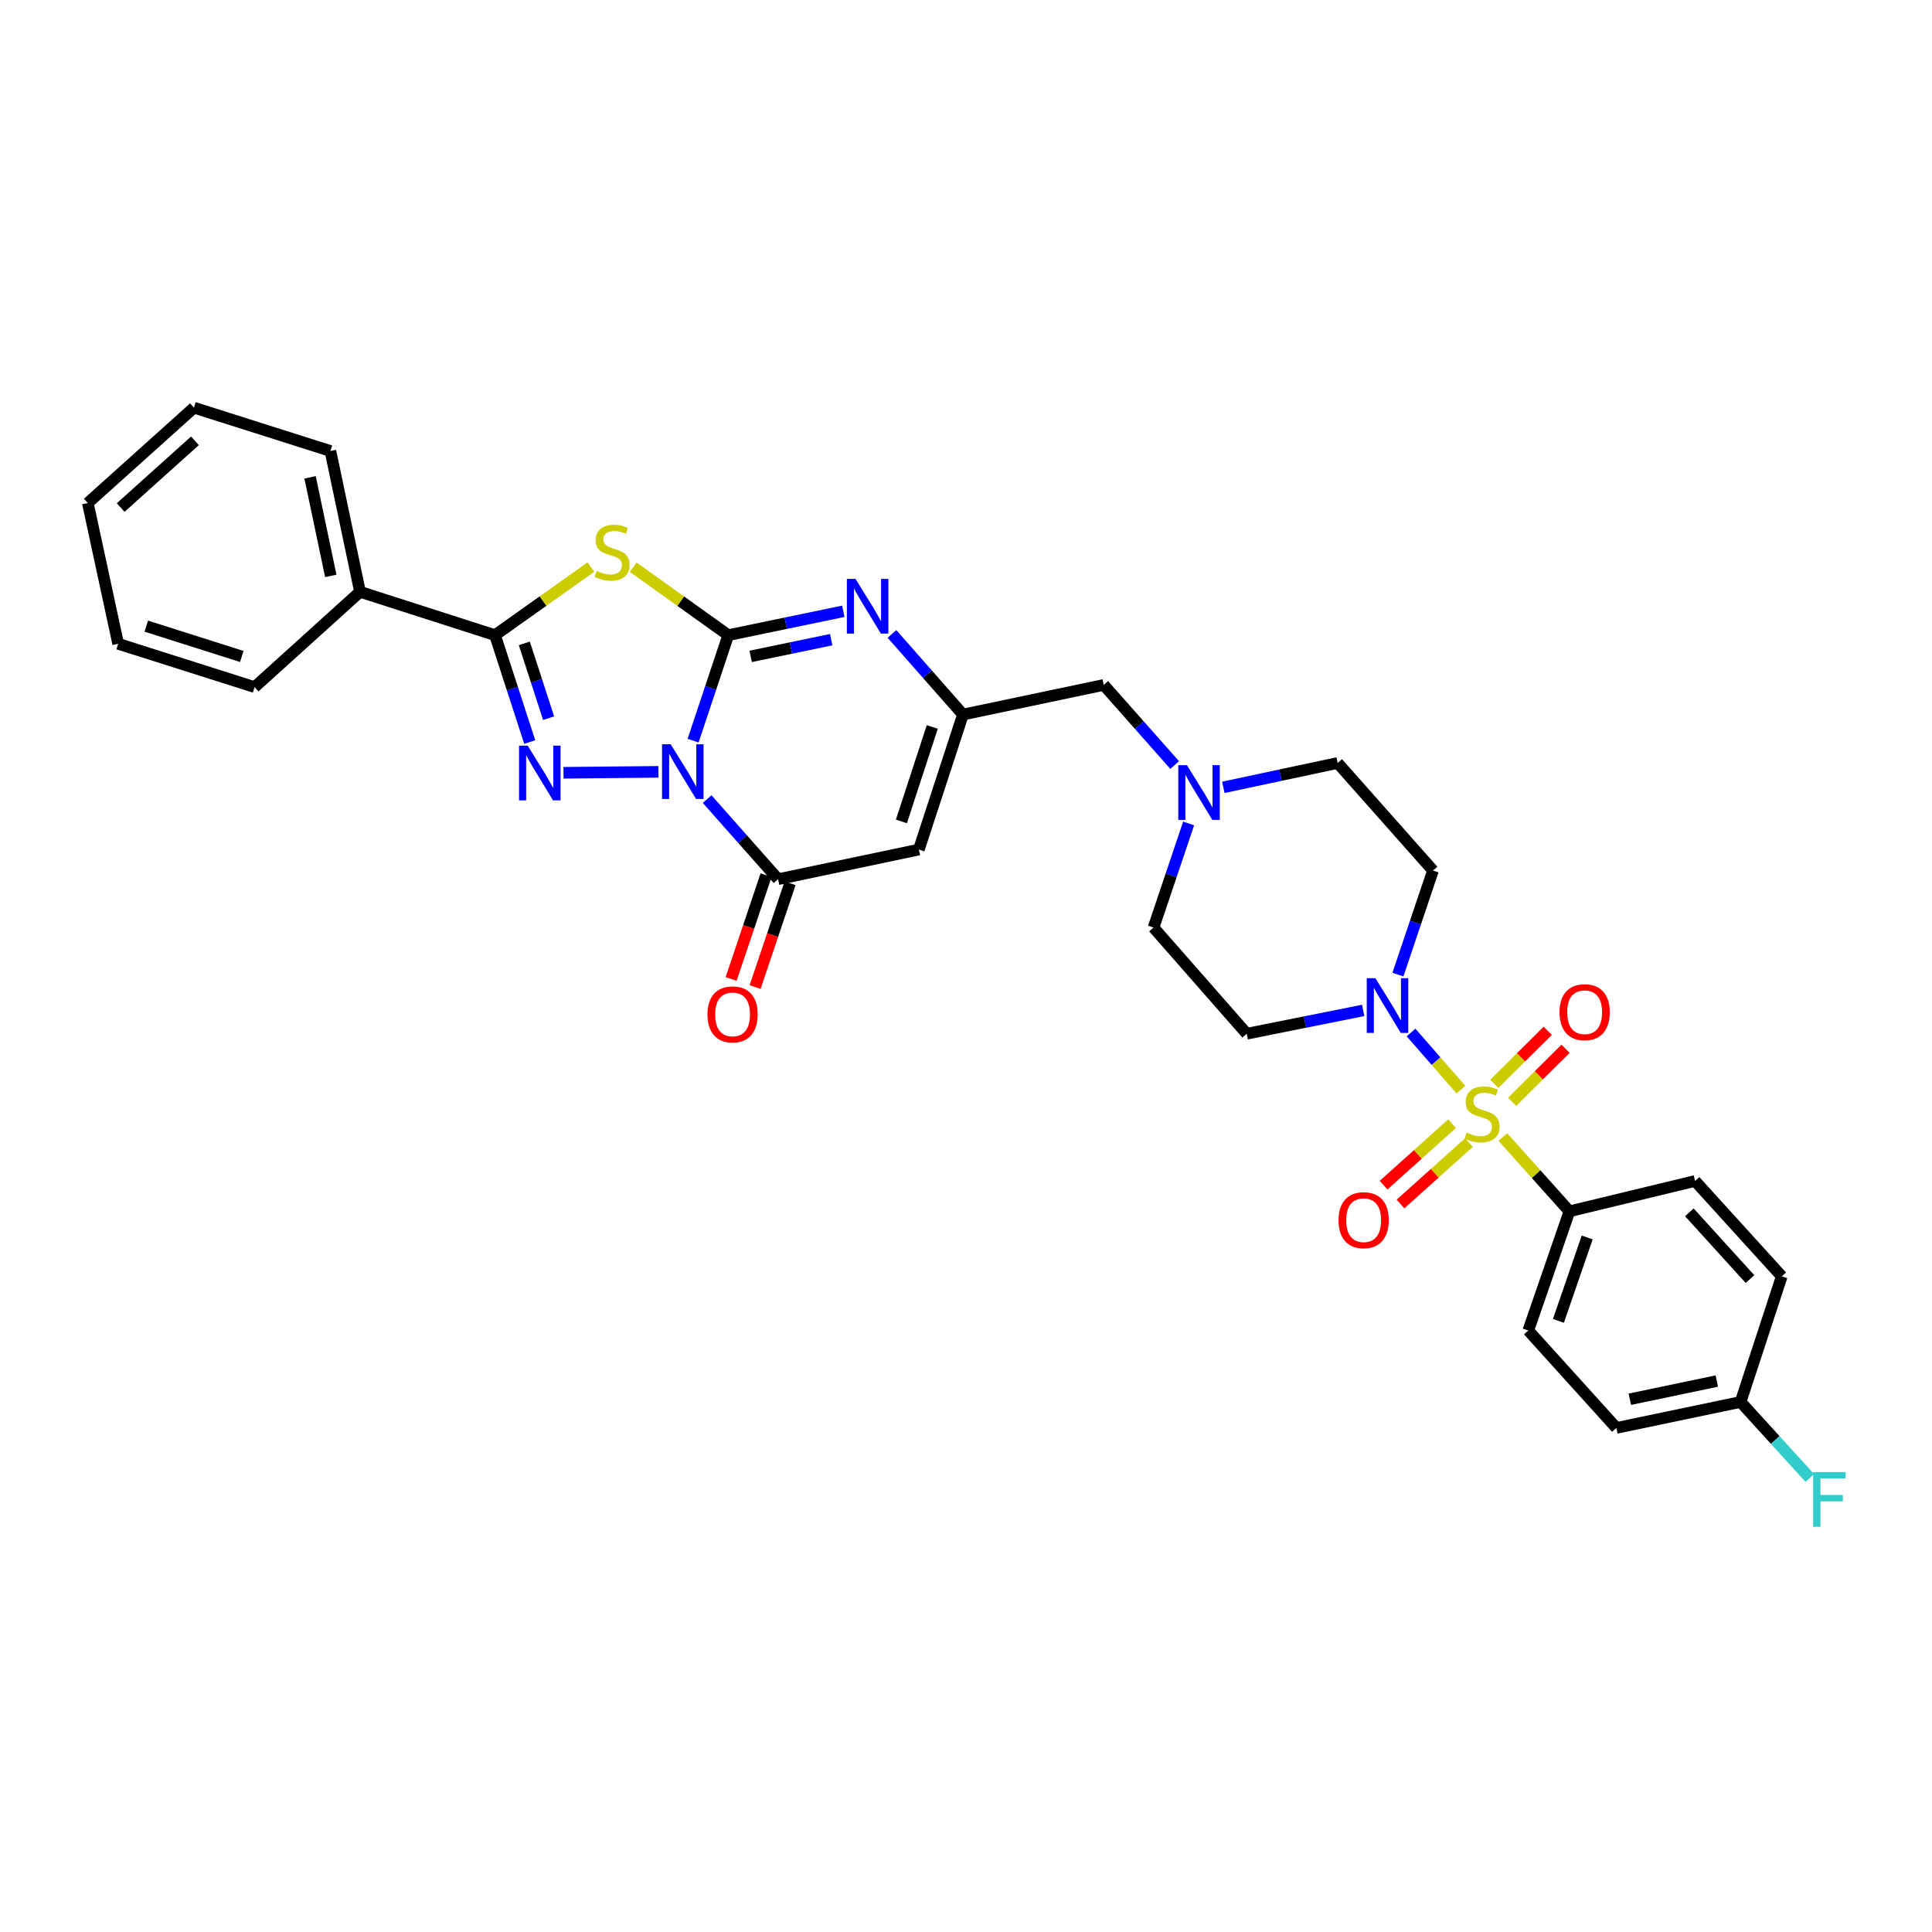 <?xml version='1.0' encoding='iso-8859-1'?>
<svg version='1.1' baseProfile='full'
              xmlns='http://www.w3.org/2000/svg'
                      xmlns:rdkit='http://www.rdkit.org/xml'
                      xmlns:xlink='http://www.w3.org/1999/xlink'
                  xml:space='preserve'
width='1000px' height='1000px' viewBox='0 0 1000 1000'>
<!-- END OF HEADER -->
<rect style='opacity:1.0;fill:#FFFFFF;stroke:none' width='1000' height='1000' x='0' y='0'> </rect>
<path class='bond-0' d='M 358.749,383.355 L 367.846,356.057' style='fill:none;fill-rule:evenodd;stroke:#0000FF;stroke-width:6px;stroke-linecap:butt;stroke-linejoin:miter;stroke-opacity:1' />
<path class='bond-0' d='M 367.846,356.057 L 376.944,328.759' style='fill:none;fill-rule:evenodd;stroke:#000000;stroke-width:6px;stroke-linecap:butt;stroke-linejoin:miter;stroke-opacity:1' />
<path class='bond-2' d='M 340.819,399.501 L 291.667,399.99' style='fill:none;fill-rule:evenodd;stroke:#0000FF;stroke-width:6px;stroke-linecap:butt;stroke-linejoin:miter;stroke-opacity:1' />
<path class='bond-5' d='M 366.009,413.604 L 384.372,434.339' style='fill:none;fill-rule:evenodd;stroke:#0000FF;stroke-width:6px;stroke-linecap:butt;stroke-linejoin:miter;stroke-opacity:1' />
<path class='bond-5' d='M 384.372,434.339 L 402.735,455.073' style='fill:none;fill-rule:evenodd;stroke:#000000;stroke-width:6px;stroke-linecap:butt;stroke-linejoin:miter;stroke-opacity:1' />
<path class='bond-3' d='M 376.944,328.759 L 352.331,311.163' style='fill:none;fill-rule:evenodd;stroke:#000000;stroke-width:6px;stroke-linecap:butt;stroke-linejoin:miter;stroke-opacity:1' />
<path class='bond-3' d='M 352.331,311.163 L 327.719,293.567' style='fill:none;fill-rule:evenodd;stroke:#CCCC00;stroke-width:6px;stroke-linecap:butt;stroke-linejoin:miter;stroke-opacity:1' />
<path class='bond-6' d='M 376.944,328.759 L 406.719,322.582' style='fill:none;fill-rule:evenodd;stroke:#000000;stroke-width:6px;stroke-linecap:butt;stroke-linejoin:miter;stroke-opacity:1' />
<path class='bond-6' d='M 406.719,322.582 L 436.494,316.405' style='fill:none;fill-rule:evenodd;stroke:#0000FF;stroke-width:6px;stroke-linecap:butt;stroke-linejoin:miter;stroke-opacity:1' />
<path class='bond-6' d='M 388.538,339.74 L 409.381,335.416' style='fill:none;fill-rule:evenodd;stroke:#000000;stroke-width:6px;stroke-linecap:butt;stroke-linejoin:miter;stroke-opacity:1' />
<path class='bond-6' d='M 409.381,335.416 L 430.224,331.092' style='fill:none;fill-rule:evenodd;stroke:#0000FF;stroke-width:6px;stroke-linecap:butt;stroke-linejoin:miter;stroke-opacity:1' />
<path class='bond-1' d='M 756.168,563.982 L 743.26,549.202' style='fill:none;fill-rule:evenodd;stroke:#CCCC00;stroke-width:6px;stroke-linecap:butt;stroke-linejoin:miter;stroke-opacity:1' />
<path class='bond-1' d='M 743.26,549.202 L 730.352,534.421' style='fill:none;fill-rule:evenodd;stroke:#0000FF;stroke-width:6px;stroke-linecap:butt;stroke-linejoin:miter;stroke-opacity:1' />
<path class='bond-10' d='M 777.882,588.532 L 795.108,607.755' style='fill:none;fill-rule:evenodd;stroke:#CCCC00;stroke-width:6px;stroke-linecap:butt;stroke-linejoin:miter;stroke-opacity:1' />
<path class='bond-10' d='M 795.108,607.755 L 812.334,626.978' style='fill:none;fill-rule:evenodd;stroke:#000000;stroke-width:6px;stroke-linecap:butt;stroke-linejoin:miter;stroke-opacity:1' />
<path class='bond-12' d='M 782.673,570.301 L 796.508,556.577' style='fill:none;fill-rule:evenodd;stroke:#CCCC00;stroke-width:6px;stroke-linecap:butt;stroke-linejoin:miter;stroke-opacity:1' />
<path class='bond-12' d='M 796.508,556.577 L 810.344,542.854' style='fill:none;fill-rule:evenodd;stroke:#FF0000;stroke-width:6px;stroke-linecap:butt;stroke-linejoin:miter;stroke-opacity:1' />
<path class='bond-12' d='M 773.443,560.995 L 787.278,547.272' style='fill:none;fill-rule:evenodd;stroke:#CCCC00;stroke-width:6px;stroke-linecap:butt;stroke-linejoin:miter;stroke-opacity:1' />
<path class='bond-12' d='M 787.278,547.272 L 801.113,533.548' style='fill:none;fill-rule:evenodd;stroke:#FF0000;stroke-width:6px;stroke-linecap:butt;stroke-linejoin:miter;stroke-opacity:1' />
<path class='bond-13' d='M 751.594,581.623 L 733.864,597.529' style='fill:none;fill-rule:evenodd;stroke:#CCCC00;stroke-width:6px;stroke-linecap:butt;stroke-linejoin:miter;stroke-opacity:1' />
<path class='bond-13' d='M 733.864,597.529 L 716.134,613.434' style='fill:none;fill-rule:evenodd;stroke:#FF0000;stroke-width:6px;stroke-linecap:butt;stroke-linejoin:miter;stroke-opacity:1' />
<path class='bond-13' d='M 760.346,591.379 L 742.616,607.285' style='fill:none;fill-rule:evenodd;stroke:#CCCC00;stroke-width:6px;stroke-linecap:butt;stroke-linejoin:miter;stroke-opacity:1' />
<path class='bond-13' d='M 742.616,607.285 L 724.886,623.191' style='fill:none;fill-rule:evenodd;stroke:#FF0000;stroke-width:6px;stroke-linecap:butt;stroke-linejoin:miter;stroke-opacity:1' />
<path class='bond-4' d='M 274.184,384.076 L 265.203,356.418' style='fill:none;fill-rule:evenodd;stroke:#0000FF;stroke-width:6px;stroke-linecap:butt;stroke-linejoin:miter;stroke-opacity:1' />
<path class='bond-4' d='M 265.203,356.418 L 256.221,328.759' style='fill:none;fill-rule:evenodd;stroke:#000000;stroke-width:6px;stroke-linecap:butt;stroke-linejoin:miter;stroke-opacity:1' />
<path class='bond-4' d='M 283.956,371.73 L 277.669,352.369' style='fill:none;fill-rule:evenodd;stroke:#0000FF;stroke-width:6px;stroke-linecap:butt;stroke-linejoin:miter;stroke-opacity:1' />
<path class='bond-4' d='M 277.669,352.369 L 271.382,333.008' style='fill:none;fill-rule:evenodd;stroke:#000000;stroke-width:6px;stroke-linecap:butt;stroke-linejoin:miter;stroke-opacity:1' />
<path class='bond-32' d='M 305.853,293.519 L 281.037,311.139' style='fill:none;fill-rule:evenodd;stroke:#CCCC00;stroke-width:6px;stroke-linecap:butt;stroke-linejoin:miter;stroke-opacity:1' />
<path class='bond-32' d='M 281.037,311.139 L 256.221,328.759' style='fill:none;fill-rule:evenodd;stroke:#000000;stroke-width:6px;stroke-linecap:butt;stroke-linejoin:miter;stroke-opacity:1' />
<path class='bond-17' d='M 256.221,328.759 L 186.347,306.317' style='fill:none;fill-rule:evenodd;stroke:#000000;stroke-width:6px;stroke-linecap:butt;stroke-linejoin:miter;stroke-opacity:1' />
<path class='bond-7' d='M 402.735,455.073 L 475.595,439.731' style='fill:none;fill-rule:evenodd;stroke:#000000;stroke-width:6px;stroke-linecap:butt;stroke-linejoin:miter;stroke-opacity:1' />
<path class='bond-16' d='M 396.525,452.981 L 387.473,479.843' style='fill:none;fill-rule:evenodd;stroke:#000000;stroke-width:6px;stroke-linecap:butt;stroke-linejoin:miter;stroke-opacity:1' />
<path class='bond-16' d='M 387.473,479.843 L 378.422,506.706' style='fill:none;fill-rule:evenodd;stroke:#FF0000;stroke-width:6px;stroke-linecap:butt;stroke-linejoin:miter;stroke-opacity:1' />
<path class='bond-16' d='M 408.946,457.166 L 399.894,484.029' style='fill:none;fill-rule:evenodd;stroke:#000000;stroke-width:6px;stroke-linecap:butt;stroke-linejoin:miter;stroke-opacity:1' />
<path class='bond-16' d='M 399.894,484.029 L 390.843,510.891' style='fill:none;fill-rule:evenodd;stroke:#FF0000;stroke-width:6px;stroke-linecap:butt;stroke-linejoin:miter;stroke-opacity:1' />
<path class='bond-33' d='M 461.683,328.118 L 480.053,348.987' style='fill:none;fill-rule:evenodd;stroke:#0000FF;stroke-width:6px;stroke-linecap:butt;stroke-linejoin:miter;stroke-opacity:1' />
<path class='bond-33' d='M 480.053,348.987 L 498.423,369.856' style='fill:none;fill-rule:evenodd;stroke:#000000;stroke-width:6px;stroke-linecap:butt;stroke-linejoin:miter;stroke-opacity:1' />
<path class='bond-9' d='M 475.595,439.731 L 498.423,369.856' style='fill:none;fill-rule:evenodd;stroke:#000000;stroke-width:6px;stroke-linecap:butt;stroke-linejoin:miter;stroke-opacity:1' />
<path class='bond-9' d='M 466.56,425.179 L 482.54,376.267' style='fill:none;fill-rule:evenodd;stroke:#000000;stroke-width:6px;stroke-linecap:butt;stroke-linejoin:miter;stroke-opacity:1' />
<path class='bond-8' d='M 705.57,522.991 L 675.436,529.023' style='fill:none;fill-rule:evenodd;stroke:#0000FF;stroke-width:6px;stroke-linecap:butt;stroke-linejoin:miter;stroke-opacity:1' />
<path class='bond-8' d='M 675.436,529.023 L 645.301,535.055' style='fill:none;fill-rule:evenodd;stroke:#000000;stroke-width:6px;stroke-linecap:butt;stroke-linejoin:miter;stroke-opacity:1' />
<path class='bond-35' d='M 723.56,504.466 L 732.639,477.523' style='fill:none;fill-rule:evenodd;stroke:#0000FF;stroke-width:6px;stroke-linecap:butt;stroke-linejoin:miter;stroke-opacity:1' />
<path class='bond-35' d='M 732.639,477.523 L 741.717,450.581' style='fill:none;fill-rule:evenodd;stroke:#000000;stroke-width:6px;stroke-linecap:butt;stroke-linejoin:miter;stroke-opacity:1' />
<path class='bond-18' d='M 498.423,369.856 L 571.29,354.521' style='fill:none;fill-rule:evenodd;stroke:#000000;stroke-width:6px;stroke-linecap:butt;stroke-linejoin:miter;stroke-opacity:1' />
<path class='bond-21' d='M 812.334,626.978 L 791.043,688.668' style='fill:none;fill-rule:evenodd;stroke:#000000;stroke-width:6px;stroke-linecap:butt;stroke-linejoin:miter;stroke-opacity:1' />
<path class='bond-21' d='M 821.53,640.508 L 806.626,683.691' style='fill:none;fill-rule:evenodd;stroke:#000000;stroke-width:6px;stroke-linecap:butt;stroke-linejoin:miter;stroke-opacity:1' />
<path class='bond-22' d='M 812.334,626.978 L 877.366,611.272' style='fill:none;fill-rule:evenodd;stroke:#000000;stroke-width:6px;stroke-linecap:butt;stroke-linejoin:miter;stroke-opacity:1' />
<path class='bond-11' d='M 608.016,395.986 L 589.653,375.254' style='fill:none;fill-rule:evenodd;stroke:#0000FF;stroke-width:6px;stroke-linecap:butt;stroke-linejoin:miter;stroke-opacity:1' />
<path class='bond-11' d='M 589.653,375.254 L 571.29,354.521' style='fill:none;fill-rule:evenodd;stroke:#000000;stroke-width:6px;stroke-linecap:butt;stroke-linejoin:miter;stroke-opacity:1' />
<path class='bond-19' d='M 633.19,407.53 L 662.776,401.221' style='fill:none;fill-rule:evenodd;stroke:#0000FF;stroke-width:6px;stroke-linecap:butt;stroke-linejoin:miter;stroke-opacity:1' />
<path class='bond-19' d='M 662.776,401.221 L 692.362,394.913' style='fill:none;fill-rule:evenodd;stroke:#000000;stroke-width:6px;stroke-linecap:butt;stroke-linejoin:miter;stroke-opacity:1' />
<path class='bond-20' d='M 615.225,426.215 L 606.15,453.158' style='fill:none;fill-rule:evenodd;stroke:#0000FF;stroke-width:6px;stroke-linecap:butt;stroke-linejoin:miter;stroke-opacity:1' />
<path class='bond-20' d='M 606.15,453.158 L 597.075,480.1' style='fill:none;fill-rule:evenodd;stroke:#000000;stroke-width:6px;stroke-linecap:butt;stroke-linejoin:miter;stroke-opacity:1' />
<path class='bond-14' d='M 645.301,535.055 L 597.075,480.1' style='fill:none;fill-rule:evenodd;stroke:#000000;stroke-width:6px;stroke-linecap:butt;stroke-linejoin:miter;stroke-opacity:1' />
<path class='bond-15' d='M 741.717,450.581 L 692.362,394.913' style='fill:none;fill-rule:evenodd;stroke:#000000;stroke-width:6px;stroke-linecap:butt;stroke-linejoin:miter;stroke-opacity:1' />
<path class='bond-27' d='M 186.347,306.317 L 171.012,233.428' style='fill:none;fill-rule:evenodd;stroke:#000000;stroke-width:6px;stroke-linecap:butt;stroke-linejoin:miter;stroke-opacity:1' />
<path class='bond-27' d='M 171.22,298.082 L 160.486,247.06' style='fill:none;fill-rule:evenodd;stroke:#000000;stroke-width:6px;stroke-linecap:butt;stroke-linejoin:miter;stroke-opacity:1' />
<path class='bond-28' d='M 186.347,306.317 L 131.786,355.643' style='fill:none;fill-rule:evenodd;stroke:#000000;stroke-width:6px;stroke-linecap:butt;stroke-linejoin:miter;stroke-opacity:1' />
<path class='bond-25' d='M 791.043,688.668 L 836.633,739.093' style='fill:none;fill-rule:evenodd;stroke:#000000;stroke-width:6px;stroke-linecap:butt;stroke-linejoin:miter;stroke-opacity:1' />
<path class='bond-24' d='M 877.366,611.272 L 922.229,660.641' style='fill:none;fill-rule:evenodd;stroke:#000000;stroke-width:6px;stroke-linecap:butt;stroke-linejoin:miter;stroke-opacity:1' />
<path class='bond-24' d='M 874.396,627.492 L 905.799,662.05' style='fill:none;fill-rule:evenodd;stroke:#000000;stroke-width:6px;stroke-linecap:butt;stroke-linejoin:miter;stroke-opacity:1' />
<path class='bond-23' d='M 900.93,725.652 L 922.229,660.641' style='fill:none;fill-rule:evenodd;stroke:#000000;stroke-width:6px;stroke-linecap:butt;stroke-linejoin:miter;stroke-opacity:1' />
<path class='bond-26' d='M 900.93,725.652 L 918.847,745.326' style='fill:none;fill-rule:evenodd;stroke:#000000;stroke-width:6px;stroke-linecap:butt;stroke-linejoin:miter;stroke-opacity:1' />
<path class='bond-26' d='M 918.847,745.326 L 936.765,765.001' style='fill:none;fill-rule:evenodd;stroke:#33CCCC;stroke-width:6px;stroke-linecap:butt;stroke-linejoin:miter;stroke-opacity:1' />
<path class='bond-36' d='M 900.93,725.652 L 836.633,739.093' style='fill:none;fill-rule:evenodd;stroke:#000000;stroke-width:6px;stroke-linecap:butt;stroke-linejoin:miter;stroke-opacity:1' />
<path class='bond-36' d='M 888.603,714.838 L 843.595,724.248' style='fill:none;fill-rule:evenodd;stroke:#000000;stroke-width:6px;stroke-linecap:butt;stroke-linejoin:miter;stroke-opacity:1' />
<path class='bond-30' d='M 171.012,233.428 L 100.387,211.008' style='fill:none;fill-rule:evenodd;stroke:#000000;stroke-width:6px;stroke-linecap:butt;stroke-linejoin:miter;stroke-opacity:1' />
<path class='bond-29' d='M 131.786,355.643 L 61.161,333.223' style='fill:none;fill-rule:evenodd;stroke:#000000;stroke-width:6px;stroke-linecap:butt;stroke-linejoin:miter;stroke-opacity:1' />
<path class='bond-29' d='M 125.158,339.787 L 75.721,324.093' style='fill:none;fill-rule:evenodd;stroke:#000000;stroke-width:6px;stroke-linecap:butt;stroke-linejoin:miter;stroke-opacity:1' />
<path class='bond-31' d='M 61.161,333.223 L 45.455,260.363' style='fill:none;fill-rule:evenodd;stroke:#000000;stroke-width:6px;stroke-linecap:butt;stroke-linejoin:miter;stroke-opacity:1' />
<path class='bond-34' d='M 100.387,211.008 L 45.455,260.363' style='fill:none;fill-rule:evenodd;stroke:#000000;stroke-width:6px;stroke-linecap:butt;stroke-linejoin:miter;stroke-opacity:1' />
<path class='bond-34' d='M 100.907,228.161 L 62.454,262.709' style='fill:none;fill-rule:evenodd;stroke:#000000;stroke-width:6px;stroke-linecap:butt;stroke-linejoin:miter;stroke-opacity:1' />
<path  class='atom-0' d='M 347.149 385.216
L 356.429 400.216
Q 357.349 401.696, 358.829 404.376
Q 360.309 407.056, 360.389 407.216
L 360.389 385.216
L 364.149 385.216
L 364.149 413.536
L 360.269 413.536
L 350.309 397.136
Q 349.149 395.216, 347.909 393.016
Q 346.709 390.816, 346.349 390.136
L 346.349 413.536
L 342.669 413.536
L 342.669 385.216
L 347.149 385.216
' fill='#0000FF'/>
<path  class='atom-2' d='M 759.108 586.229
Q 759.428 586.349, 760.748 586.909
Q 762.068 587.469, 763.508 587.829
Q 764.988 588.149, 766.428 588.149
Q 769.108 588.149, 770.668 586.869
Q 772.228 585.549, 772.228 583.269
Q 772.228 581.709, 771.428 580.749
Q 770.668 579.789, 769.468 579.269
Q 768.268 578.749, 766.268 578.149
Q 763.748 577.389, 762.228 576.669
Q 760.748 575.949, 759.668 574.429
Q 758.628 572.909, 758.628 570.349
Q 758.628 566.789, 761.028 564.589
Q 763.468 562.389, 768.268 562.389
Q 771.548 562.389, 775.268 563.949
L 774.348 567.029
Q 770.948 565.629, 768.388 565.629
Q 765.628 565.629, 764.108 566.789
Q 762.588 567.909, 762.628 569.869
Q 762.628 571.389, 763.388 572.309
Q 764.188 573.229, 765.308 573.749
Q 766.468 574.269, 768.388 574.869
Q 770.948 575.669, 772.468 576.469
Q 773.988 577.269, 775.068 578.909
Q 776.188 580.509, 776.188 583.269
Q 776.188 587.189, 773.548 589.309
Q 770.948 591.389, 766.588 591.389
Q 764.068 591.389, 762.148 590.829
Q 760.268 590.309, 758.028 589.389
L 759.108 586.229
' fill='#CCCC00'/>
<path  class='atom-3' d='M 273.132 385.952
L 282.412 400.952
Q 283.332 402.432, 284.812 405.112
Q 286.292 407.792, 286.372 407.952
L 286.372 385.952
L 290.132 385.952
L 290.132 414.272
L 286.252 414.272
L 276.292 397.872
Q 275.132 395.952, 273.892 393.752
Q 272.692 391.552, 272.332 390.872
L 272.332 414.272
L 268.652 414.272
L 268.652 385.952
L 273.132 385.952
' fill='#0000FF'/>
<path  class='atom-4' d='M 308.79 295.474
Q 309.11 295.594, 310.43 296.154
Q 311.75 296.714, 313.19 297.074
Q 314.67 297.394, 316.11 297.394
Q 318.79 297.394, 320.35 296.114
Q 321.91 294.794, 321.91 292.514
Q 321.91 290.954, 321.11 289.994
Q 320.35 289.034, 319.15 288.514
Q 317.95 287.994, 315.95 287.394
Q 313.43 286.634, 311.91 285.914
Q 310.43 285.194, 309.35 283.674
Q 308.31 282.154, 308.31 279.594
Q 308.31 276.034, 310.71 273.834
Q 313.15 271.634, 317.95 271.634
Q 321.23 271.634, 324.95 273.194
L 324.03 276.274
Q 320.63 274.874, 318.07 274.874
Q 315.31 274.874, 313.79 276.034
Q 312.27 277.154, 312.31 279.114
Q 312.31 280.634, 313.07 281.554
Q 313.87 282.474, 314.99 282.994
Q 316.15 283.514, 318.07 284.114
Q 320.63 284.914, 322.15 285.714
Q 323.67 286.514, 324.75 288.154
Q 325.87 289.754, 325.87 292.514
Q 325.87 296.434, 323.23 298.554
Q 320.63 300.634, 316.27 300.634
Q 313.75 300.634, 311.83 300.074
Q 309.95 299.554, 307.71 298.634
L 308.79 295.474
' fill='#CCCC00'/>
<path  class='atom-7' d='M 442.815 299.635
L 452.095 314.635
Q 453.015 316.115, 454.495 318.795
Q 455.975 321.475, 456.055 321.635
L 456.055 299.635
L 459.815 299.635
L 459.815 327.955
L 455.935 327.955
L 445.975 311.555
Q 444.815 309.635, 443.575 307.435
Q 442.375 305.235, 442.015 304.555
L 442.015 327.955
L 438.335 327.955
L 438.335 299.635
L 442.815 299.635
' fill='#0000FF'/>
<path  class='atom-9' d='M 711.908 506.31
L 721.188 521.31
Q 722.108 522.79, 723.588 525.47
Q 725.068 528.15, 725.148 528.31
L 725.148 506.31
L 728.908 506.31
L 728.908 534.63
L 725.028 534.63
L 715.068 518.23
Q 713.908 516.31, 712.668 514.11
Q 711.468 511.91, 711.108 511.23
L 711.108 534.63
L 707.428 534.63
L 707.428 506.31
L 711.908 506.31
' fill='#0000FF'/>
<path  class='atom-12' d='M 614.356 396.051
L 623.636 411.051
Q 624.556 412.531, 626.036 415.211
Q 627.516 417.891, 627.596 418.051
L 627.596 396.051
L 631.356 396.051
L 631.356 424.371
L 627.476 424.371
L 617.516 407.971
Q 616.356 406.051, 615.116 403.851
Q 613.916 401.651, 613.556 400.971
L 613.556 424.371
L 609.876 424.371
L 609.876 396.051
L 614.356 396.051
' fill='#0000FF'/>
<path  class='atom-13' d='M 807.213 523.914
Q 807.213 517.114, 810.573 513.314
Q 813.933 509.514, 820.213 509.514
Q 826.493 509.514, 829.853 513.314
Q 833.213 517.114, 833.213 523.914
Q 833.213 530.794, 829.813 534.714
Q 826.413 538.594, 820.213 538.594
Q 813.973 538.594, 810.573 534.714
Q 807.213 530.834, 807.213 523.914
M 820.213 535.394
Q 824.533 535.394, 826.853 532.514
Q 829.213 529.594, 829.213 523.914
Q 829.213 518.354, 826.853 515.554
Q 824.533 512.714, 820.213 512.714
Q 815.893 512.714, 813.533 515.514
Q 811.213 518.314, 811.213 523.914
Q 811.213 529.634, 813.533 532.514
Q 815.893 535.394, 820.213 535.394
' fill='#FF0000'/>
<path  class='atom-14' d='M 692.826 631.565
Q 692.826 624.765, 696.186 620.965
Q 699.546 617.165, 705.826 617.165
Q 712.106 617.165, 715.466 620.965
Q 718.826 624.765, 718.826 631.565
Q 718.826 638.445, 715.426 642.365
Q 712.026 646.245, 705.826 646.245
Q 699.586 646.245, 696.186 642.365
Q 692.826 638.485, 692.826 631.565
M 705.826 643.045
Q 710.146 643.045, 712.466 640.165
Q 714.826 637.245, 714.826 631.565
Q 714.826 626.005, 712.466 623.205
Q 710.146 620.365, 705.826 620.365
Q 701.506 620.365, 699.146 623.165
Q 696.826 625.965, 696.826 631.565
Q 696.826 637.285, 699.146 640.165
Q 701.506 643.045, 705.826 643.045
' fill='#FF0000'/>
<path  class='atom-17' d='M 366.186 525.042
Q 366.186 518.242, 369.546 514.442
Q 372.906 510.642, 379.186 510.642
Q 385.466 510.642, 388.826 514.442
Q 392.186 518.242, 392.186 525.042
Q 392.186 531.922, 388.786 535.842
Q 385.386 539.722, 379.186 539.722
Q 372.946 539.722, 369.546 535.842
Q 366.186 531.962, 366.186 525.042
M 379.186 536.522
Q 383.506 536.522, 385.826 533.642
Q 388.186 530.722, 388.186 525.042
Q 388.186 519.482, 385.826 516.682
Q 383.506 513.842, 379.186 513.842
Q 374.866 513.842, 372.506 516.642
Q 370.186 519.442, 370.186 525.042
Q 370.186 530.762, 372.506 533.642
Q 374.866 536.522, 379.186 536.522
' fill='#FF0000'/>
<path  class='atom-27' d='M 938.471 761.961
L 955.311 761.961
L 955.311 765.201
L 942.271 765.201
L 942.271 773.801
L 953.871 773.801
L 953.871 777.081
L 942.271 777.081
L 942.271 790.281
L 938.471 790.281
L 938.471 761.961
' fill='#33CCCC'/>
</svg>

